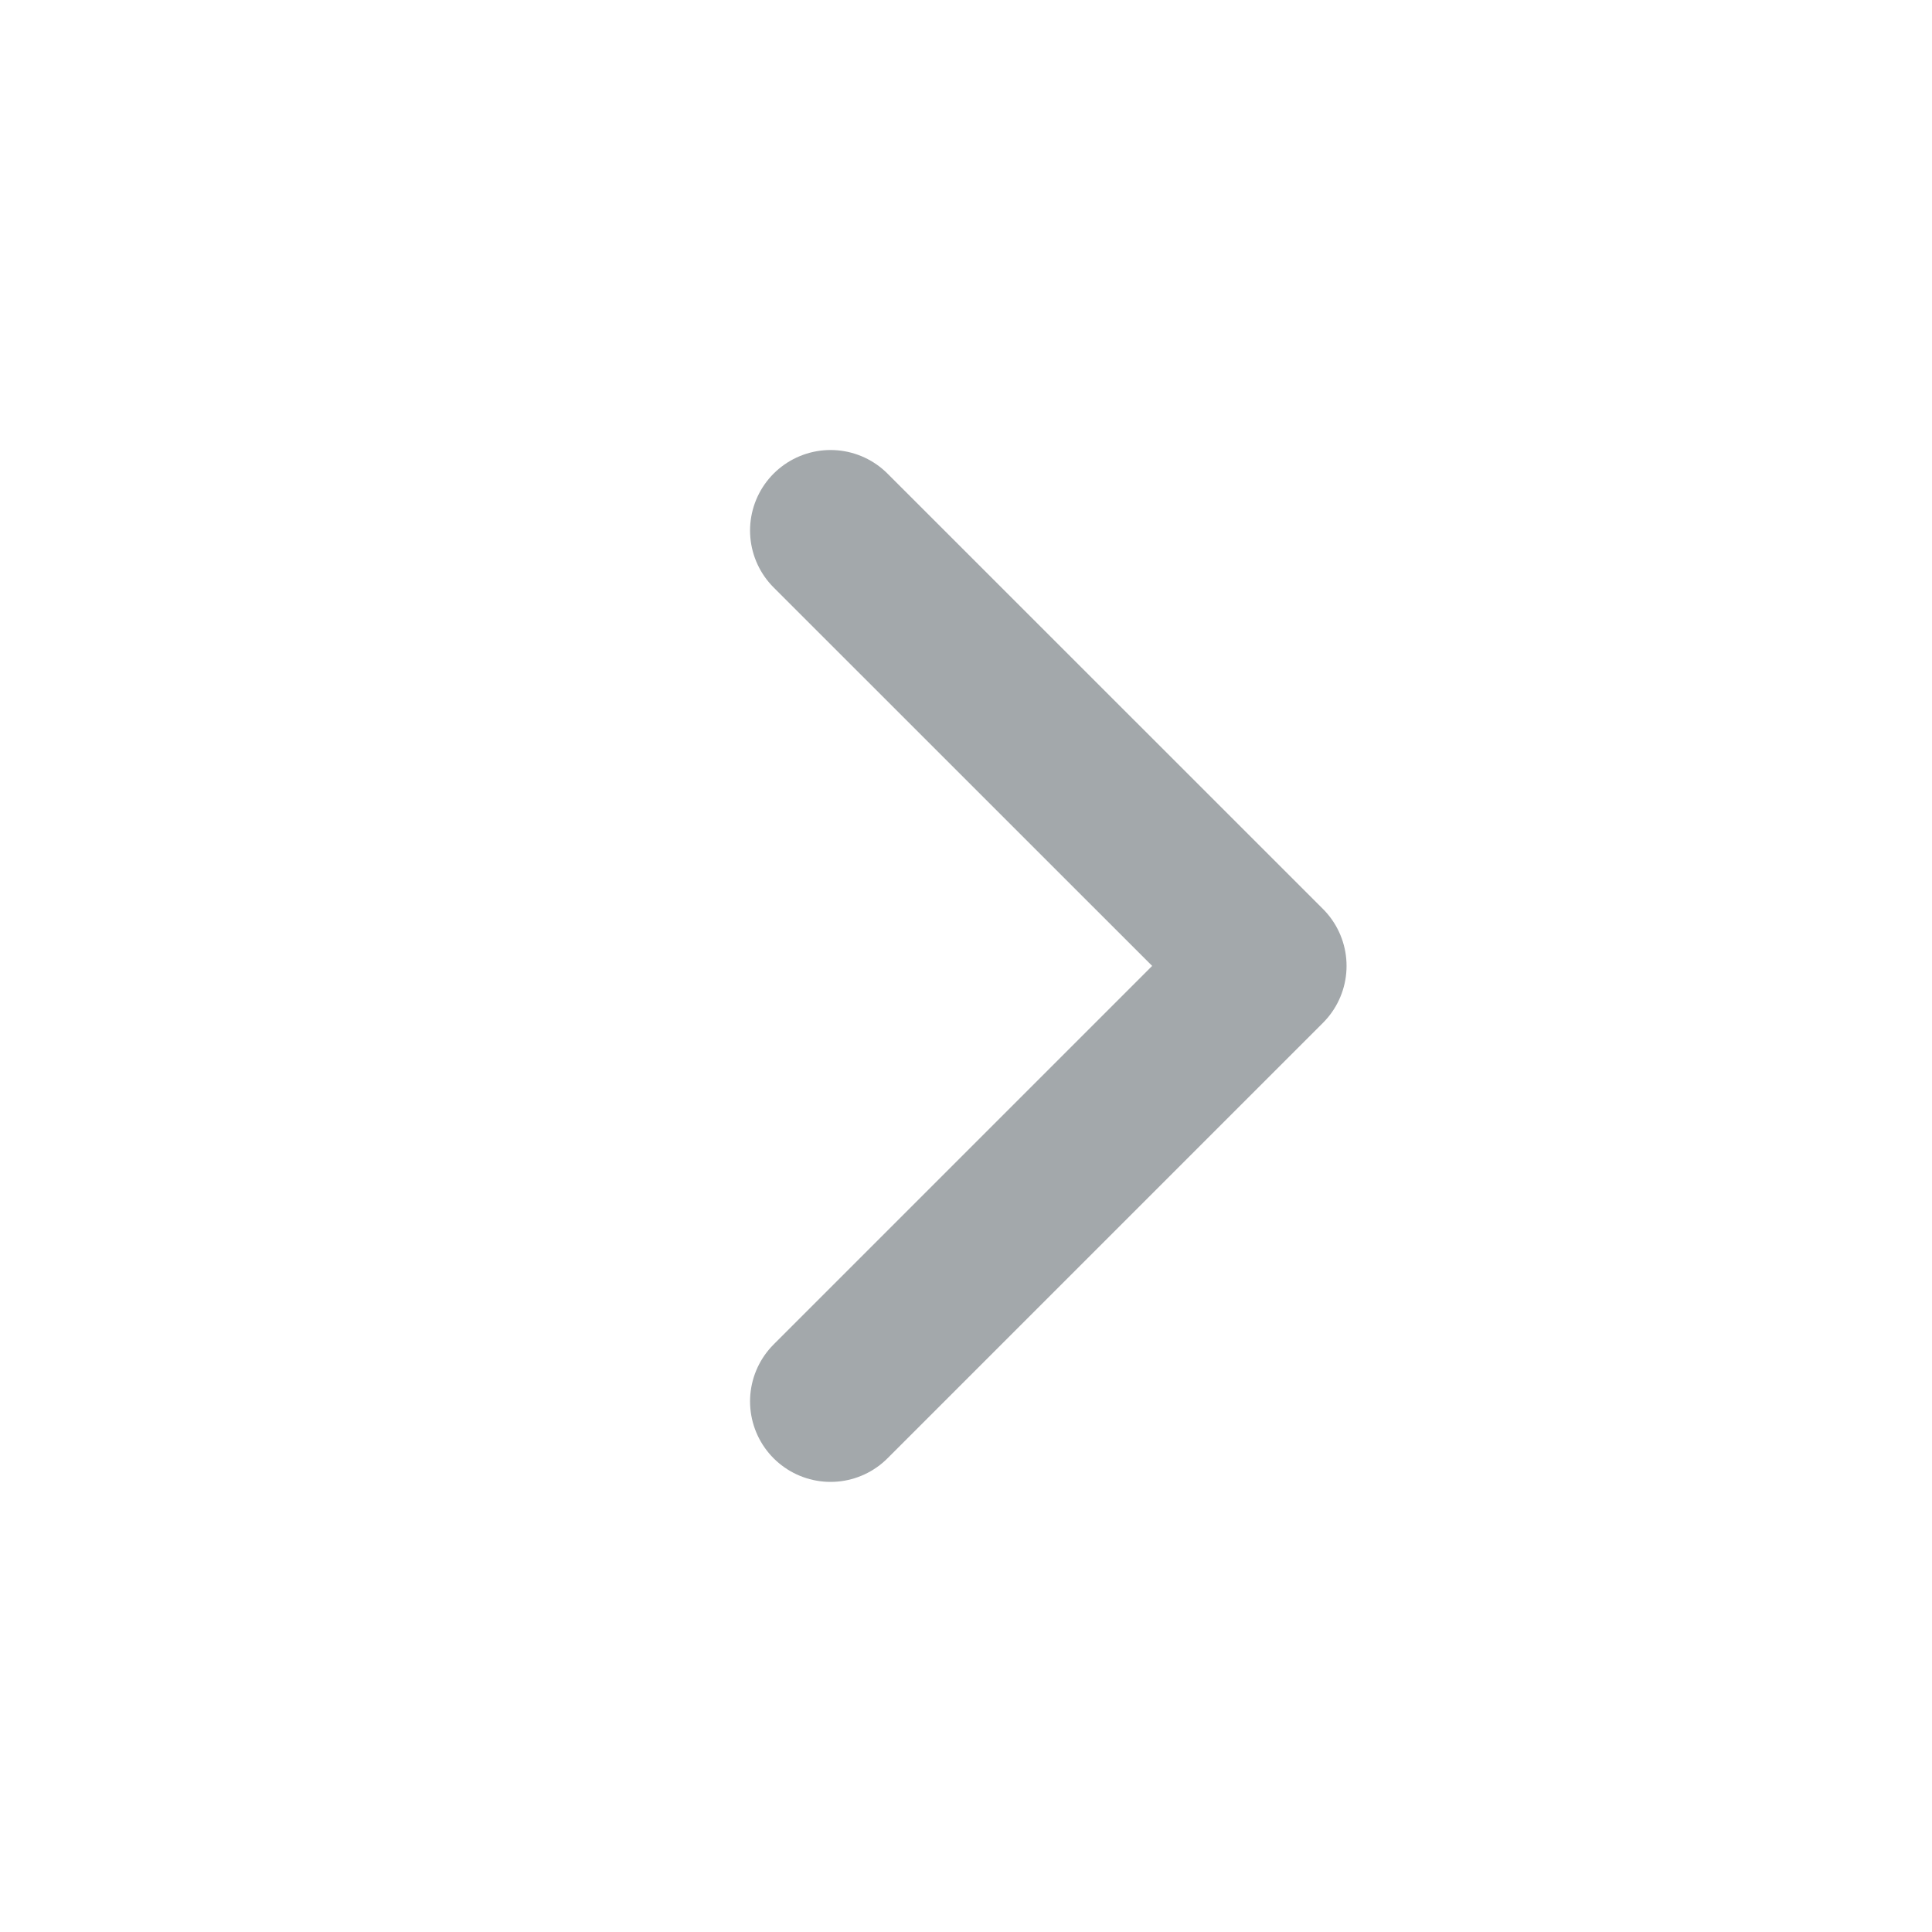 <svg width="20" height="20" viewBox="0 0 20 20" fill="none" xmlns="http://www.w3.org/2000/svg">
<path d="M8.598 5.492L13.106 9.999L8.598 14.507" stroke="#A3A8AB" stroke-width="1.667" stroke-linecap="round" stroke-linejoin="round"/>
</svg>
